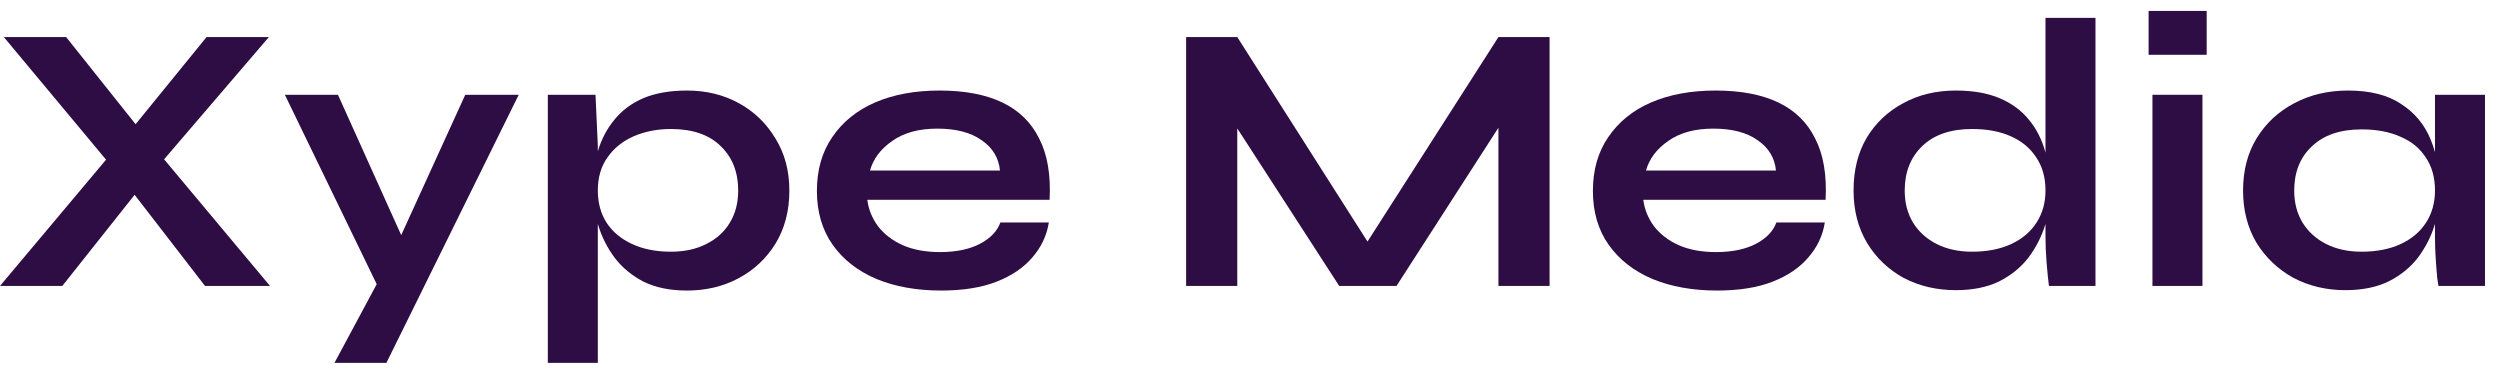 <svg width="156" height="23" viewBox="0 0 156 23" fill="none" xmlns="http://www.w3.org/2000/svg">
<path d="M12.888 2.314H16.776L9.432 10.882L9.336 10.978L3.888 17.842H0L7.56 8.842L7.632 8.77L12.888 2.314ZM4.128 2.314L9.312 8.818L9.36 8.89L16.848 17.842H12.792L7.416 10.882L7.344 10.834L0.24 2.314H4.128Z" fill="#2D0D44"/>
<path d="M17.776 5.914H21.088L26.248 17.362L23.56 17.842L17.776 5.914ZM32.368 5.914L24.112 22.642H20.872L24.4 16.066L29.032 5.914H32.368Z" fill="#2D0D44"/>
<path d="M42.872 18.13C41.816 18.13 40.912 17.946 40.16 17.578C39.424 17.194 38.824 16.698 38.36 16.09C37.896 15.466 37.552 14.786 37.328 14.05C37.104 13.314 36.992 12.594 36.992 11.89C36.992 11.01 37.096 10.194 37.304 9.442C37.528 8.69 37.872 8.034 38.336 7.474C38.8 6.898 39.4 6.45 40.136 6.13C40.888 5.81 41.8 5.65 42.872 5.65C44.072 5.65 45.152 5.914 46.112 6.442C47.072 6.97 47.832 7.706 48.392 8.65C48.968 9.578 49.256 10.658 49.256 11.89C49.256 13.154 48.968 14.258 48.392 15.202C47.816 16.13 47.048 16.85 46.088 17.362C45.128 17.874 44.056 18.13 42.872 18.13ZM41.864 15.706C42.712 15.706 43.448 15.546 44.072 15.226C44.712 14.906 45.2 14.466 45.536 13.906C45.888 13.33 46.064 12.658 46.064 11.89C46.064 10.738 45.696 9.81 44.96 9.106C44.24 8.402 43.208 8.05 41.864 8.05C41.016 8.05 40.24 8.202 39.536 8.506C38.848 8.81 38.304 9.25 37.904 9.826C37.504 10.386 37.304 11.074 37.304 11.89C37.304 12.658 37.488 13.33 37.856 13.906C38.224 14.466 38.752 14.906 39.44 15.226C40.128 15.546 40.936 15.706 41.864 15.706ZM34.184 5.914H37.16L37.304 9.082V22.642H34.184V5.914Z" fill="#2D0D44"/>
<path d="M62.423 13.882H65.447C65.319 14.698 64.975 15.426 64.415 16.066C63.871 16.706 63.127 17.21 62.183 17.578C61.239 17.946 60.087 18.13 58.727 18.13C57.207 18.13 55.863 17.89 54.695 17.41C53.527 16.914 52.615 16.202 51.959 15.274C51.303 14.346 50.975 13.226 50.975 11.914C50.975 10.602 51.295 9.482 51.935 8.554C52.575 7.61 53.463 6.89 54.599 6.394C55.751 5.898 57.095 5.65 58.631 5.65C60.199 5.65 61.503 5.898 62.543 6.394C63.583 6.89 64.351 7.642 64.847 8.65C65.359 9.642 65.575 10.914 65.495 12.466H54.119C54.199 13.074 54.423 13.626 54.791 14.122C55.175 14.618 55.687 15.01 56.327 15.298C56.983 15.586 57.759 15.73 58.655 15.73C59.647 15.73 60.471 15.562 61.127 15.226C61.799 14.874 62.231 14.426 62.423 13.882ZM58.487 8.026C57.335 8.026 56.399 8.282 55.679 8.794C54.959 9.29 54.495 9.906 54.287 10.642H62.399C62.319 9.842 61.935 9.21 61.247 8.746C60.575 8.266 59.655 8.026 58.487 8.026Z" fill="#2D0D44"/>
<path d="M86.086 16.258H84.574L93.502 2.314H96.694V17.842H93.502V6.562L94.27 6.778L87.142 17.842H83.566L76.438 6.826L77.206 6.61V17.842H74.014V2.314H77.206L86.086 16.258Z" fill="#2D0D44"/>
<path d="M110.845 13.882H113.869C113.741 14.698 113.397 15.426 112.837 16.066C112.293 16.706 111.549 17.21 110.605 17.578C109.661 17.946 108.509 18.13 107.149 18.13C105.629 18.13 104.285 17.89 103.117 17.41C101.949 16.914 101.037 16.202 100.381 15.274C99.725 14.346 99.397 13.226 99.397 11.914C99.397 10.602 99.717 9.482 100.357 8.554C100.997 7.61 101.885 6.89 103.021 6.394C104.173 5.898 105.517 5.65 107.053 5.65C108.621 5.65 109.925 5.898 110.965 6.394C112.005 6.89 112.773 7.642 113.269 8.65C113.781 9.642 113.997 10.914 113.917 12.466H102.541C102.621 13.074 102.845 13.626 103.213 14.122C103.597 14.618 104.109 15.01 104.749 15.298C105.405 15.586 106.181 15.73 107.077 15.73C108.069 15.73 108.893 15.562 109.549 15.226C110.221 14.874 110.653 14.426 110.845 13.882ZM106.909 8.026C105.757 8.026 104.821 8.282 104.101 8.794C103.381 9.29 102.917 9.906 102.709 10.642H110.821C110.741 9.842 110.357 9.21 109.669 8.746C108.997 8.266 108.077 8.026 106.909 8.026Z" fill="#2D0D44"/>
<path d="M122.046 18.106C120.846 18.106 119.758 17.85 118.782 17.338C117.822 16.81 117.062 16.082 116.502 15.154C115.942 14.21 115.662 13.122 115.662 11.89C115.662 10.626 115.934 9.53 116.478 8.602C117.038 7.674 117.798 6.954 118.758 6.442C119.718 5.914 120.814 5.65 122.046 5.65C123.118 5.65 124.03 5.81 124.782 6.13C125.534 6.45 126.142 6.898 126.606 7.474C127.07 8.034 127.406 8.69 127.614 9.442C127.838 10.194 127.95 11.01 127.95 11.89C127.95 12.594 127.838 13.314 127.614 14.05C127.39 14.77 127.046 15.442 126.582 16.066C126.118 16.674 125.51 17.17 124.758 17.554C124.006 17.922 123.102 18.106 122.046 18.106ZM123.054 15.706C123.998 15.706 124.814 15.546 125.502 15.226C126.19 14.906 126.718 14.458 127.086 13.882C127.454 13.306 127.638 12.642 127.638 11.89C127.638 11.074 127.446 10.386 127.062 9.826C126.694 9.25 126.166 8.81 125.478 8.506C124.806 8.202 123.998 8.05 123.054 8.05C121.726 8.05 120.694 8.402 119.958 9.106C119.222 9.81 118.854 10.738 118.854 11.89C118.854 12.658 119.03 13.33 119.382 13.906C119.734 14.466 120.222 14.906 120.846 15.226C121.486 15.546 122.222 15.706 123.054 15.706ZM127.638 1.114H130.758V17.842H127.854C127.806 17.474 127.758 17.002 127.71 16.426C127.662 15.834 127.638 15.282 127.638 14.77V1.114Z" fill="#2D0D44"/>
<path d="M137.697 0.682V3.418H134.073V0.682H137.697ZM134.313 5.914H137.433V17.842H134.313V5.914Z" fill="#2D0D44"/>
<path d="M146.351 18.106C145.167 18.106 144.087 17.85 143.111 17.338C142.151 16.81 141.383 16.082 140.807 15.154C140.247 14.21 139.967 13.122 139.967 11.89C139.967 10.626 140.255 9.53 140.831 8.602C141.407 7.674 142.183 6.954 143.159 6.442C144.151 5.914 145.271 5.65 146.519 5.65C147.895 5.65 148.999 5.93 149.831 6.49C150.679 7.034 151.295 7.778 151.679 8.722C152.063 9.666 152.255 10.722 152.255 11.89C152.255 12.594 152.143 13.314 151.919 14.05C151.695 14.77 151.351 15.442 150.887 16.066C150.423 16.674 149.815 17.17 149.063 17.554C148.311 17.922 147.407 18.106 146.351 18.106ZM147.359 15.706C148.303 15.706 149.119 15.546 149.807 15.226C150.495 14.906 151.023 14.458 151.391 13.882C151.759 13.306 151.943 12.642 151.943 11.89C151.943 11.074 151.751 10.386 151.367 9.826C150.999 9.25 150.471 8.818 149.783 8.53C149.111 8.226 148.303 8.074 147.359 8.074C146.031 8.074 144.999 8.426 144.263 9.13C143.527 9.818 143.159 10.738 143.159 11.89C143.159 12.658 143.335 13.33 143.687 13.906C144.039 14.466 144.527 14.906 145.151 15.226C145.791 15.546 146.527 15.706 147.359 15.706ZM151.943 5.914H155.063V17.842H152.159C152.159 17.842 152.135 17.69 152.087 17.386C152.055 17.066 152.023 16.666 151.991 16.186C151.959 15.706 151.943 15.234 151.943 14.77V5.914Z" fill="#2D0D44"/>
</svg>
